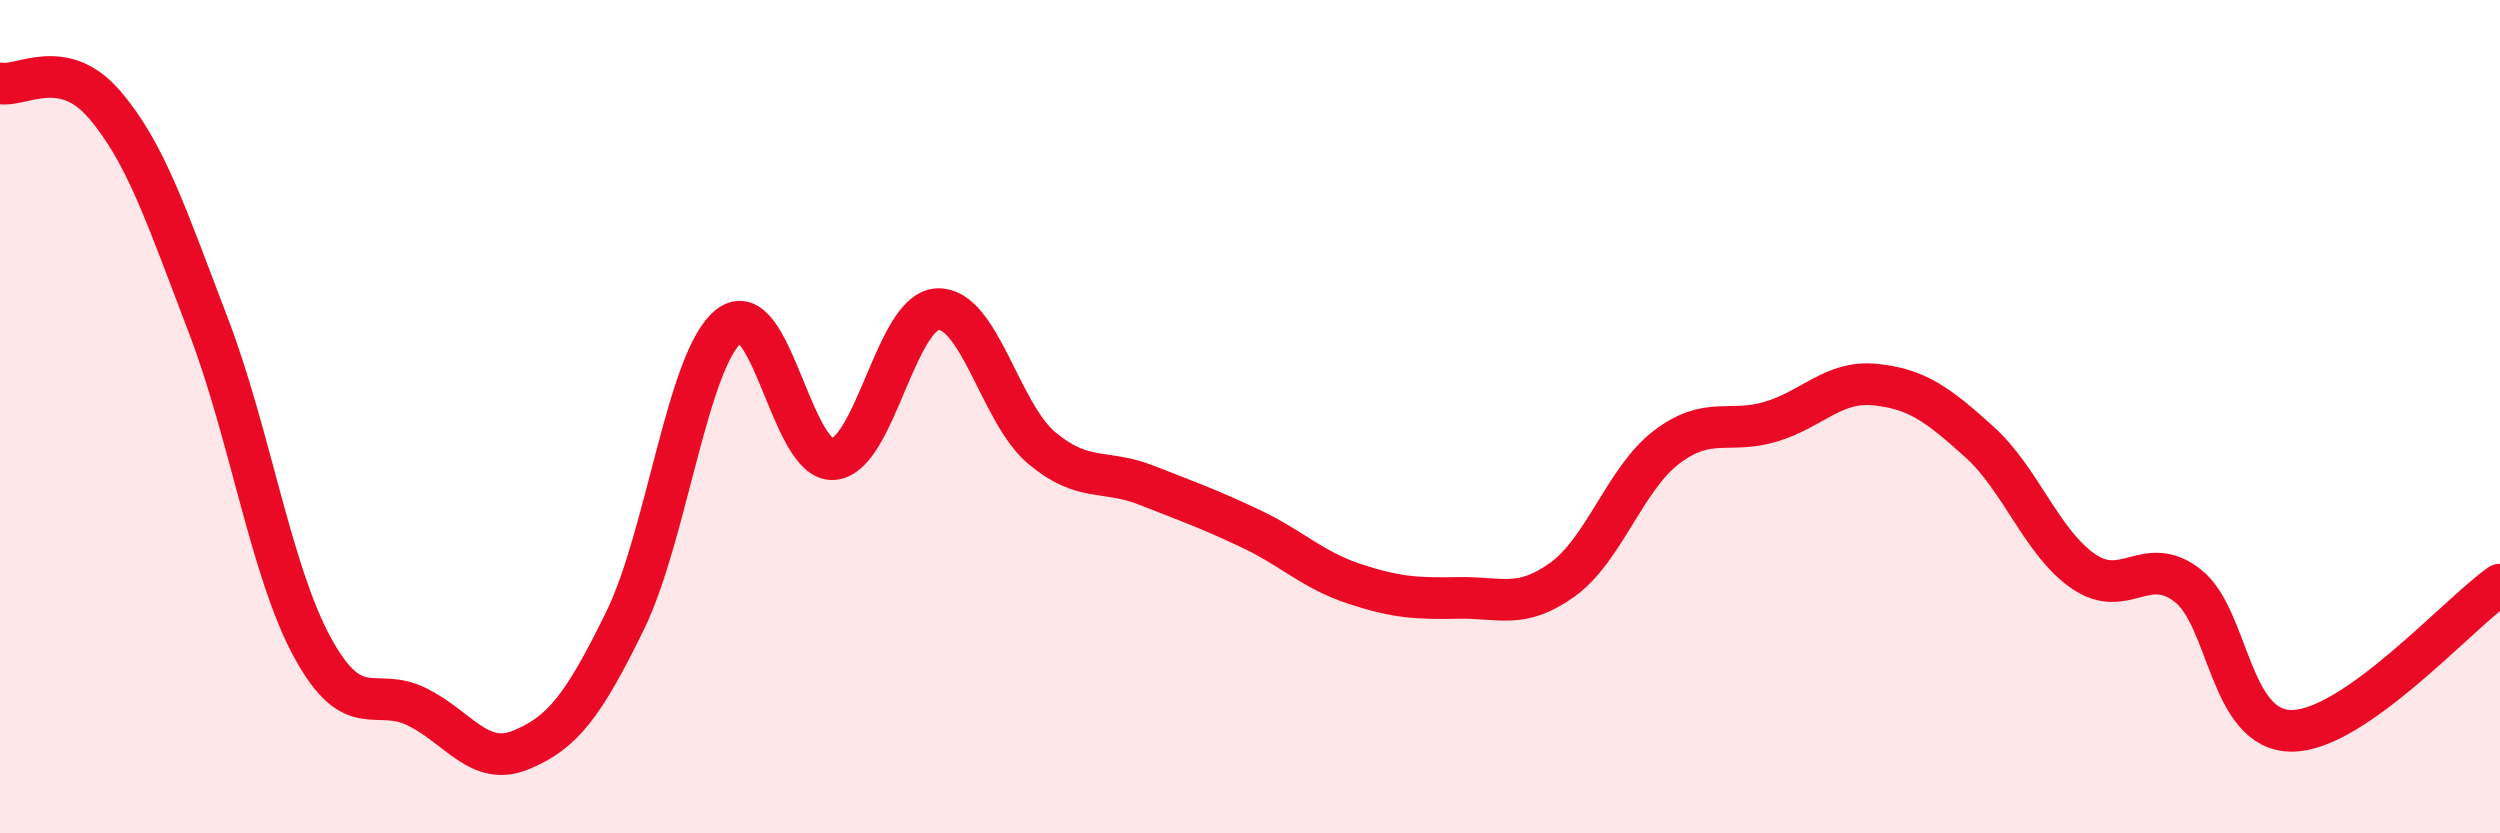 
    <svg width="60" height="20" viewBox="0 0 60 20" xmlns="http://www.w3.org/2000/svg">
      <path
        d="M 0,2 C 0.5,2.1 1.5,1.34 2.5,2.5 C 3.5,3.66 4,5.2 5,7.81 C 6,10.42 6.5,13.71 7.5,15.54 C 8.5,17.37 9,16.47 10,16.96 C 11,17.45 11.5,18.41 12.5,18 C 13.5,17.59 14,16.94 15,14.9 C 16,12.86 16.5,8.6 17.5,7.82 C 18.5,7.04 19,11.1 20,11.02 C 21,10.94 21.5,7.47 22.5,7.42 C 23.5,7.37 24,9.91 25,10.75 C 26,11.59 26.5,11.25 27.5,11.64 C 28.5,12.03 29,12.21 30,12.68 C 31,13.15 31.5,13.68 32.5,14.01 C 33.5,14.34 34,14.37 35,14.35 C 36,14.33 36.5,14.63 37.5,13.91 C 38.5,13.19 39,11.49 40,10.73 C 41,9.97 41.5,10.42 42.5,10.12 C 43.5,9.82 44,9.13 45,9.23 C 46,9.33 46.5,9.7 47.5,10.6 C 48.5,11.5 49,13.02 50,13.71 C 51,14.4 51.5,13.28 52.5,14.05 C 53.5,14.82 53.5,17.54 55,17.54 C 56.5,17.54 59,14.73 60,14.03L60 20L0 20Z"
        fill="#EB0A25"
        opacity="0.1"
        stroke-linecap="round"
        stroke-linejoin="round"
      />
      <path
        d="M 0,2 C 0.5,2.1 1.5,1.34 2.5,2.5 C 3.5,3.66 4,5.2 5,7.81 C 6,10.42 6.5,13.71 7.5,15.54 C 8.5,17.37 9,16.47 10,16.96 C 11,17.45 11.5,18.41 12.5,18 C 13.5,17.59 14,16.94 15,14.9 C 16,12.86 16.5,8.6 17.5,7.82 C 18.5,7.04 19,11.1 20,11.02 C 21,10.94 21.5,7.47 22.5,7.42 C 23.5,7.37 24,9.91 25,10.75 C 26,11.59 26.5,11.25 27.5,11.64 C 28.5,12.03 29,12.21 30,12.68 C 31,13.15 31.5,13.68 32.5,14.01 C 33.5,14.34 34,14.37 35,14.35 C 36,14.33 36.5,14.63 37.5,13.91 C 38.5,13.19 39,11.49 40,10.73 C 41,9.97 41.5,10.42 42.5,10.12 C 43.5,9.82 44,9.13 45,9.23 C 46,9.33 46.5,9.7 47.5,10.6 C 48.5,11.5 49,13.02 50,13.71 C 51,14.4 51.5,13.28 52.5,14.05 C 53.5,14.82 53.5,17.54 55,17.54 C 56.5,17.54 59,14.73 60,14.03"
        stroke="#EB0A25"
        stroke-width="1"
        fill="none"
        stroke-linecap="round"
        stroke-linejoin="round"
      />
    </svg>
  